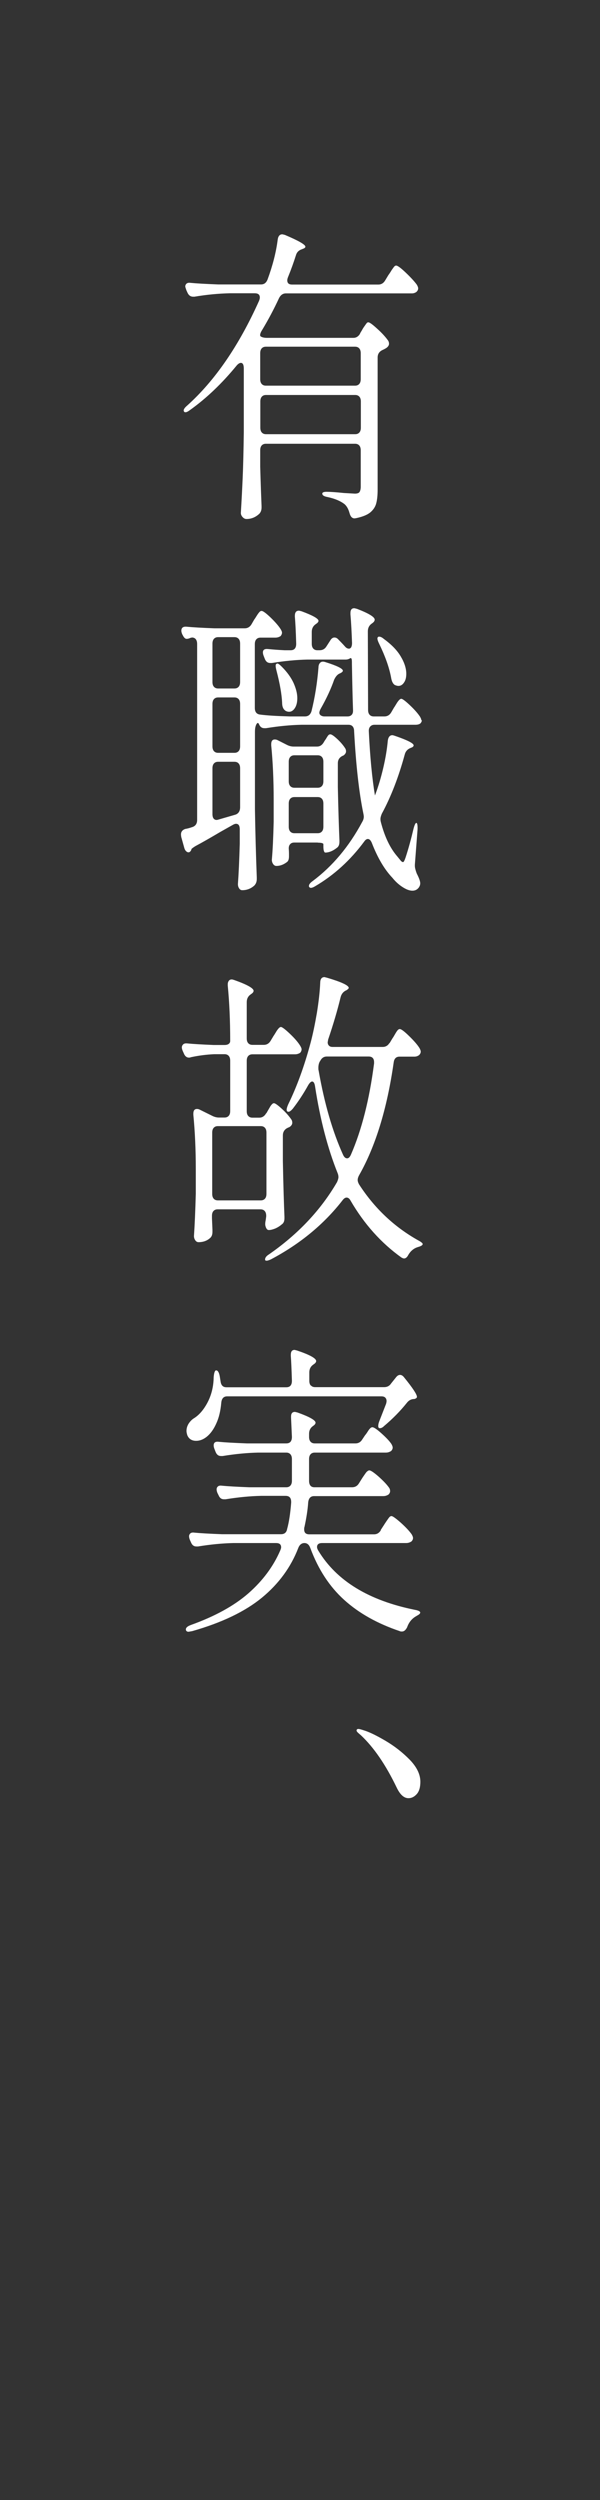 <?xml version="1.0" encoding="UTF-8"?>
<svg id="_レイヤー_2" data-name="レイヤー 2" xmlns="http://www.w3.org/2000/svg" viewBox="0 0 49 204">
  <rect x="0" y="0" width="49" height="204" fill="#333333" stroke="none"/>
  <defs>
    <style>
      .cls-1 {
        fill: none;
      }

      .cls-1, .cls-2 {
        stroke-width: 0px;
      }

      .cls-2 {
        fill: #fff;
      }
    </style>
  </defs>
  <g id="_レイヤー_1-2" data-name="レイヤー 1">
    <path class="cls-2" d="m29.42,27.18l.15-.25c.04-.08.1-.18.18-.29s.13-.19.18-.25c.04-.06.09-.09.15-.09.1,0,.34.17.72.52.38.34.67.66.88.95.06.08.09.18.09.28,0,.12-.07.23-.2.33-.07.05-.18.11-.33.18-.26.12-.4.32-.4.61v10.78c0,.47-.04.85-.12,1.14-.08.29-.25.53-.49.73-.25.2-.63.35-1.14.46l-.13.02c-.21,0-.34-.15-.42-.45-.09-.32-.22-.55-.4-.71-.32-.25-.78-.45-1.38-.58-.29-.05-.44-.14-.44-.28,0-.1.12-.15.35-.15.28,0,.75.03,1.43.1l.88.05c.19,0,.32-.04.38-.13s.1-.23.1-.43v-2.98c0-.17-.04-.3-.12-.39-.08-.09-.19-.14-.34-.14h-7.29c-.15,0-.26.05-.34.14-.08.09-.12.22-.12.39v1.34c.04,1.43.08,2.5.11,3.21v.13c0,.2-.06.37-.18.5-.31.29-.66.43-1.05.43-.12,0-.22-.05-.32-.16-.1-.11-.14-.22-.14-.34.06-.99.11-1.96.15-2.89.04-.93.07-2.16.09-3.67v-5.22c0-.3-.08-.46-.24-.46-.1,0-.21.07-.33.2-1.21,1.48-2.49,2.7-3.84,3.66-.25.19-.41.22-.48.1,0-.02-.02-.04-.02-.08,0-.1.1-.24.29-.4,2.27-2.04,4.22-4.88,5.86-8.53.04-.1.07-.19.07-.28,0-.24-.14-.35-.42-.35h-2.02c-.92.02-1.89.11-2.9.28h-.11c-.21,0-.36-.11-.46-.33l-.09-.2c-.06-.17-.09-.27-.09-.3,0-.1.04-.18.11-.24.07-.06.18-.08.31-.06.5.05,1.25.09,2.26.13h3.51c.25,0,.42-.13.53-.4.42-1.14.7-2.23.83-3.26.04-.29.17-.43.37-.43.03,0,.1.02.22.05,1.11.47,1.67.79,1.67.96,0,.07-.07.13-.22.18l-.07.03c-.25.08-.41.24-.48.48-.18.57-.39,1.16-.64,1.77-.04.1-.07.19-.07.28,0,.24.13.35.4.35h7.04c.23,0,.42-.11.55-.33l.26-.43c.07-.1.15-.21.22-.33.07-.12.15-.22.22-.32.07-.1.14-.14.2-.14.12,0,.38.19.79.58.41.39.71.72.9.98.07.12.11.22.11.3,0,.1-.04.19-.13.28-.1.08-.23.13-.37.13h-10.31c-.23,0-.42.13-.55.38-.42.91-.88,1.77-1.36,2.57-.1.15-.16.28-.18.38-.02.1,0,.17.07.2.12.07.29.1.5.1h7.04c.23,0,.42-.12.55-.35v-.04Zm-.08,4.15c.08-.09.12-.22.12-.39v-2.12c0-.17-.04-.3-.12-.39-.08-.09-.19-.14-.34-.14h-7.29c-.15,0-.26.05-.34.14-.08.09-.12.22-.12.39v2.12c0,.17.04.3.12.39.08.09.19.14.34.14h7.29c.15,0,.26-.05.34-.14Zm-7.96,1.04c-.08.09-.12.22-.12.39v2.14c0,.17.04.3.12.39s.19.14.34.14h7.29c.15,0,.26-.05.34-.14s.12-.22.12-.39v-2.14c0-.17-.04-.3-.12-.39s-.19-.14-.34-.14h-7.29c-.15,0-.26.05-.34.14Z"/>
    <path class="cls-2" d="m34.45,58.76c0,.1-.04.19-.13.28-.1.07-.23.1-.4.1h-3.34c-.15,0-.26.05-.35.15-.09.1-.12.24-.11.4.1,2.09.27,3.83.5,5.22l.02-.05c.25-.66.47-1.39.66-2.2.19-.81.31-1.55.37-2.22.04-.3.17-.45.37-.45.04,0,.11.02.2.05,1.02.35,1.54.61,1.54.78,0,.08-.07.15-.22.2l-.07.03c-.23.1-.38.28-.44.53-.5,1.83-1.12,3.44-1.87,4.82-.07.17-.11.31-.11.43,0,.05,0,.14.04.28.31,1.18.75,2.1,1.34,2.78l.31.38c.07.05.12.08.15.08.06,0,.13-.13.22-.4.25-.77.46-1.55.64-2.32.09-.34.17-.5.24-.48.07.02.1.19.09.53l-.22,2.88v.1c0,.13.05.34.15.61.19.37.29.64.29.81,0,.1-.03.2-.09.3-.13.2-.31.3-.55.3s-.5-.1-.81-.3c-.31-.2-.58-.45-.83-.76-.64-.67-1.2-1.62-1.67-2.83-.09-.22-.2-.33-.33-.33-.1,0-.2.07-.29.2-1.13,1.53-2.47,2.75-4.02,3.66-.25.15-.41.17-.48.05-.02-.02-.02-.04-.02-.08,0-.12.1-.25.31-.4,1.62-1.21,2.97-2.82,4.04-4.82.09-.15.13-.29.13-.43,0-.05-.01-.14-.04-.28-.35-1.7-.6-3.93-.75-6.69,0-.35-.17-.53-.46-.53h-3.84c-.89.02-1.86.11-2.9.28h-.13c-.21,0-.35-.11-.44-.33-.06-.13-.13-.13-.21.01s-.12.35-.12.62v6.33c.03,1.83.08,3.68.15,5.55v.13c0,.22-.07.39-.2.53-.28.25-.61.38-.99.38-.1,0-.19-.05-.25-.15-.07-.1-.1-.22-.1-.35.06-.81.11-1.9.15-3.28v-1.19c0-.3-.1-.45-.31-.45-.07,0-.15.03-.24.08l-1.03.58c-.83.49-1.51.88-2.04,1.16-.19.12-.3.2-.33.25,0,.03,0,.06-.02.08-.06.12-.13.18-.22.18-.07,0-.14-.04-.21-.11-.07-.08-.11-.17-.14-.29l-.24-.86c0-.05-.02-.12-.02-.2,0-.22.12-.37.35-.45.15-.02.34-.07.57-.15.26-.08.4-.28.4-.58v-14.36c0-.17-.04-.3-.11-.39-.07-.09-.18-.14-.31-.14l-.13.03c-.1.05-.21.08-.31.08s-.2-.08-.29-.25l-.07-.13c-.04-.1-.07-.19-.07-.28,0-.25.15-.36.44-.33.5.05,1.25.09,2.26.13h2.48c.23,0,.42-.11.55-.33l.22-.38c.06-.08.13-.19.21-.32s.15-.22.21-.29.12-.1.18-.1c.12,0,.36.18.74.54.37.36.65.68.82.95.07.12.11.21.11.28,0,.1-.04.19-.11.28-.12.08-.26.13-.42.13h-1.23c-.15,0-.26.05-.34.14s-.12.22-.12.39v5.2c0,.34.15.52.44.55.53.07,1.33.12,2.41.15h1.25c.26,0,.44-.14.53-.43.28-1.13.47-2.32.57-3.58,0-.18.07-.32.16-.39.09-.08.22-.09.38-.04.97.3,1.45.54,1.45.71,0,.07-.07.13-.2.2l-.07.03c-.18.08-.32.25-.44.5-.25.72-.61,1.51-1.1,2.37-.07.13-.11.24-.11.33s.04.16.11.21c.07.05.17.09.29.09h1.91c.15,0,.26-.05.34-.14.08-.09.11-.22.1-.39-.03-.82-.06-2.07-.09-3.74,0-.22,0-.36-.03-.43s-.08-.08-.16-.02c-.09.05-.19.08-.31.08h-3.14c-.89.02-1.86.11-2.9.28h-.13c-.21,0-.35-.11-.44-.33l-.09-.23c-.04-.1-.07-.2-.07-.3,0-.22.14-.31.42-.28.29.03.75.07,1.36.1h.48c.31,0,.46-.18.46-.53-.03-1.04-.07-1.78-.11-2.22v-.05c0-.29.11-.43.33-.43.03,0,.1.02.22.05.92.34,1.38.6,1.38.78,0,.08-.07.17-.2.25l-.04.03c-.21.15-.31.36-.31.63v.96c0,.17.04.3.12.39s.19.14.34.14h.18c.25,0,.44-.11.57-.33l.31-.48c.09-.15.2-.23.33-.23.12,0,.22.05.31.15.2.2.39.4.55.58.1.12.21.18.33.18.07,0,.13-.04.18-.11.04-.08.07-.19.07-.34-.03-.87-.07-1.66-.13-2.35v-.1c0-.27.1-.4.31-.4.03,0,.1.02.22.05.97.37,1.45.67,1.45.88,0,.1-.06.19-.18.28l-.07.05c-.21.15-.31.36-.31.63l.02,6.41c0,.17.04.3.12.39s.19.14.34.14h.88c.23,0,.42-.11.55-.33l.22-.38c.06-.08.12-.19.19-.3.07-.12.14-.22.21-.3.07-.08.14-.13.2-.13.1,0,.34.18.71.53.37.35.65.67.82.93.07.12.11.22.11.3l.04-.02Zm-16.98-2.72c.08.09.19.14.34.14h1.34c.15,0,.26-.05.34-.14s.12-.22.12-.39v-3.13c0-.17-.04-.3-.12-.39s-.19-.14-.34-.14h-1.34c-.15,0-.26.05-.34.14s-.12.22-.12.39v3.13c0,.17.04.3.12.39Zm0,5.25c.08.09.19.14.34.14h1.34c.15,0,.26-.05.34-.14s.12-.22.12-.39v-3.46c0-.17-.04-.3-.12-.39-.08-.09-.19-.14-.34-.14h-1.34c-.15,0-.26.05-.34.14-.08.09-.12.22-.12.39v3.46c0,.17.04.3.12.39Zm2.14,4.58v-3.18c0-.17-.04-.3-.12-.39-.08-.09-.19-.14-.34-.14h-1.34c-.15,0-.26.05-.34.14-.08.09-.12.22-.12.39v3.74c0,.18.04.32.13.4.09.08.2.1.35.05l1.38-.4c.26-.08.4-.29.4-.61Zm6.34,2.88h-1.91c-.15,0-.26.04-.34.13-.08.08-.12.2-.12.35.01.13.02.29.02.45v.2c0,.22-.05.37-.15.45-.28.22-.57.33-.88.33-.1,0-.19-.05-.26-.15-.07-.1-.11-.22-.11-.35.07-.77.12-1.81.15-3.1v-1.82c0-1.63-.07-3.1-.2-4.42v-.1c0-.25.1-.38.29-.38.09,0,.16.02.22.05l.75.38c.19.1.38.15.57.15h1.91c.23,0,.42-.12.55-.35l.09-.15s.1-.13.15-.23c.06-.1.11-.17.15-.21.04-.04.09-.06.15-.06.1,0,.29.13.56.38.27.25.48.5.63.73.06.08.09.18.09.28,0,.12-.07.23-.2.33l-.07.03c-.26.12-.4.32-.4.61v1.94c.04,1.95.09,3.4.13,4.34v.13c0,.24-.07.4-.22.5-.32.25-.64.38-.94.38-.04,0-.08-.05-.11-.14-.03-.09-.04-.22-.04-.39v-.15c0-.08-.15-.13-.46-.13h0Zm-2.67-10.78c-.16-.12-.24-.33-.24-.63-.03-.67-.18-1.55-.46-2.62-.09-.34-.09-.52,0-.55l.07-.03c.06,0,.18.08.35.25.44.44.76.88.97,1.33.2.45.31.86.31,1.25,0,.34-.07.61-.2.81-.13.2-.29.3-.46.3-.12,0-.23-.03-.33-.1h-.01Zm3.01,3.8c-.08-.09-.19-.14-.34-.14h-1.91c-.15,0-.26.05-.34.14-.08.09-.12.22-.12.39v1.59c0,.17.04.3.12.39.08.09.19.14.34.14h1.91c.15,0,.26-.05.34-.14.08-.09.12-.22.12-.39v-1.59c0-.17-.04-.3-.12-.39Zm0,3.41c-.08-.09-.19-.14-.34-.14h-1.91c-.15,0-.26.05-.34.14-.08.09-.12.22-.12.39v1.89c0,.17.04.3.12.39.08.09.19.14.34.14h1.91c.15,0,.26-.05.34-.14.08-.09.12-.22.12-.39v-1.89c0-.17-.04-.3-.12-.39Zm5.96-9.28c-.16-.1-.26-.3-.31-.61-.15-.81-.47-1.72-.97-2.75-.16-.32-.19-.5-.09-.56,0-.02.04-.03.09-.03.1,0,.23.06.37.18.63.46,1.09.93,1.39,1.44.3.5.45.98.45,1.41,0,.3-.06.54-.19.72-.12.18-.27.27-.45.27-.09,0-.19-.03-.31-.08h.02Z"/>
    <path class="cls-2" d="m21.76,90.83l.13-.23c.03-.05.08-.13.14-.24.06-.11.12-.19.18-.25.05-.06.11-.09.16-.09.1,0,.31.15.64.45.33.3.58.59.77.86.06.08.09.18.09.28,0,.13-.07.25-.22.35l-.18.08c-.25.13-.37.34-.37.61v2.09c.04,2.07.09,3.58.13,4.54v.13c0,.24-.07.4-.22.5-.15.13-.32.24-.52.33-.2.08-.38.13-.54.13-.09,0-.16-.06-.22-.18-.04-.1-.07-.19-.07-.28,0-.07,0-.18.04-.35l.04-.3v-.05c0-.17-.04-.3-.12-.39-.08-.09-.19-.14-.34-.14h-3.51c-.15,0-.26.05-.34.14-.08.09-.12.22-.12.39v.2l.04.93v.18c0,.2-.05.35-.15.46-.25.25-.58.38-.99.38-.1,0-.19-.05-.26-.15-.07-.1-.11-.22-.11-.35.06-.86.11-2.01.15-3.46v-1.99c0-1.63-.07-3.11-.2-4.44v-.1c0-.25.1-.38.29-.38.09,0,.16.02.22.05l1.01.5c.19.1.38.15.57.15h.46c.15,0,.26-.05.34-.14.08-.09.12-.22.12-.39v-4.11c0-.17-.04-.3-.12-.39-.08-.09-.19-.14-.34-.14h-.83c-.69.03-1.33.12-1.93.25-.03.02-.08.03-.15.03-.19,0-.33-.12-.42-.35l-.09-.2c-.04-.1-.07-.19-.07-.28,0-.1.04-.18.11-.25.07-.07.18-.09.31-.08.5.05,1.22.09,2.17.13h.9c.15,0,.26-.03.34-.09.08-.06.12-.14.12-.24,0-1.68-.07-3.19-.2-4.52v-.1c0-.12.03-.21.09-.29.06-.08.14-.11.24-.11.04,0,.11.02.2.05,1.05.37,1.58.67,1.58.88,0,.08-.06.17-.18.25l-.07.05c-.21.15-.31.36-.31.63v2.95c0,.17.04.3.12.39.08.09.19.14.34.14h.94c.23,0,.42-.11.55-.33l.24-.4c.06-.08.12-.19.19-.3.07-.12.14-.22.21-.3.07-.08.14-.13.2-.13.1,0,.35.19.74.56.39.37.67.7.84.98.07.12.11.21.11.28,0,.1-.04.19-.11.28-.12.08-.26.13-.42.13h-3.49c-.15,0-.26.05-.34.14-.08.09-.12.22-.12.39v4.11c0,.17.04.3.12.39.08.09.19.14.34.14h.57c.23,0,.42-.12.55-.35l.03-.02Zm-.12,6.98c.08-.09.12-.22.12-.39v-5c0-.17-.04-.3-.12-.39-.08-.09-.19-.14-.34-.14h-3.51c-.15,0-.26.05-.34.14-.08.09-.12.22-.12.39v5c0,.17.04.3.12.39.08.09.19.14.34.14h3.51c.15,0,.26-.05.34-.14Zm10.17-12.68l.24-.4c.06-.08.13-.2.21-.34s.15-.25.21-.32.12-.1.18-.1c.12,0,.37.19.76.57.39.38.67.7.84.97.07.12.11.22.11.3,0,.1-.04.19-.13.28-.1.08-.23.13-.37.13h-1.23c-.28,0-.44.16-.48.48-.54,3.77-1.48,6.84-2.83,9.21-.07.13-.11.26-.11.38,0,.1.04.22.11.35,1.26,1.95,2.87,3.47,4.83,4.57.25.13.37.24.37.3,0,.05-.04.1-.11.14-.07.04-.17.08-.29.11-.32.1-.58.31-.77.63-.1.2-.22.3-.35.3-.06,0-.13-.03-.22-.08-1.65-1.18-3.04-2.73-4.15-4.64-.09-.17-.2-.25-.33-.25-.1,0-.21.07-.31.2-1.51,1.95-3.46,3.57-5.86,4.84-.28.13-.44.15-.48.05v-.05c0-.13.1-.27.31-.4,2.38-1.65,4.24-3.62,5.57-5.91.07-.17.11-.3.11-.4s-.02-.21-.07-.33c-.8-1.99-1.42-4.34-1.84-7.07-.04-.27-.12-.4-.24-.4-.09,0-.19.09-.31.28-.37.67-.79,1.32-1.27,1.94-.15.17-.26.25-.35.25-.1,0-.15-.06-.15-.18,0-.08.04-.23.13-.43.7-1.43,1.31-3.1,1.82-5,.19-.71.36-1.53.52-2.46.15-.93.24-1.75.27-2.44,0-.32.12-.48.35-.48l.2.05c1.19.35,1.78.63,1.78.83,0,.05-.07.12-.2.2l-.07.03c-.21.12-.34.3-.4.55-.25,1.04-.59,2.19-1.01,3.43l-.04.23c0,.12.04.21.11.28.07.07.17.1.29.1h4.1c.23,0,.42-.11.55-.33v.03Zm-5.68,1.46l-.04.08c-.06.13-.09.29-.09.45,0,.1,0,.18.02.23.47,2.68,1.13,4.97,2,6.89.09.19.2.28.33.28.12,0,.22-.1.31-.3.88-2.02,1.51-4.5,1.89-7.45v-.1c0-.3-.15-.46-.44-.46h-3.42c-.25,0-.43.13-.55.38h0Z"/>
    <path class="cls-2" d="m31.09,124.85l.26-.4c.04-.07.11-.17.21-.32.1-.14.17-.25.23-.32s.12-.1.18-.1c.1,0,.35.18.76.54.4.36.7.68.89.95.07.12.11.22.11.3,0,.1-.04.19-.13.28-.12.08-.26.13-.42.13h-6.87c-.28,0-.42.11-.42.33,0,.08.04.19.11.3,1.49,2.46,4.12,4.06,7.88,4.82.29.05.44.13.44.23-.01.07-.07.13-.15.18-.08.05-.16.09-.22.13-.32.19-.56.48-.7.88-.12.24-.26.35-.42.35-.07,0-.13,0-.18-.03-1.81-.61-3.32-1.45-4.53-2.54-1.21-1.09-2.13-2.5-2.78-4.25-.1-.27-.26-.4-.48-.4s-.4.14-.5.4c-.6,1.56-1.59,2.92-2.96,4.05-1.37,1.13-3.28,2.05-5.71,2.74l-.29.05c-.12,0-.19-.05-.22-.15v-.05c0-.13.13-.25.4-.35,1.98-.71,3.54-1.57,4.71-2.59,1.16-1.02,2.03-2.18,2.6-3.5.04-.1.07-.19.07-.25,0-.24-.14-.35-.42-.35h-3.47c-.89.02-1.86.11-2.9.28h-.13c-.21,0-.35-.11-.44-.33l-.09-.2c-.04-.1-.07-.2-.07-.3s.04-.18.11-.24c.07-.06.18-.08.31-.06.5.05,1.25.09,2.26.13h4.83c.28,0,.45-.14.5-.43.15-.54.26-1.25.33-2.15v-.05c0-.34-.15-.5-.46-.5h-2c-.89.02-1.86.11-2.9.28h-.13c-.21,0-.35-.11-.44-.33l-.09-.18c-.04-.1-.07-.2-.07-.3s.04-.18.11-.24c.07-.06.18-.08.31-.06.5.05,1.25.09,2.26.13h3.01c.15,0,.26-.05.34-.14.08-.09.12-.22.12-.39v-1.77c0-.17-.04-.3-.12-.39-.08-.09-.19-.14-.34-.14h-2.3c-.89.02-1.86.11-2.9.28h-.13c-.21,0-.35-.11-.44-.33l-.09-.23c-.04-.1-.07-.2-.07-.3,0-.24.14-.34.42-.3.5.05,1.26.09,2.28.13h3.23c.31,0,.46-.18.46-.53l-.07-1.56v-.1c0-.25.1-.38.31-.38.03,0,.1.02.22.05.98.35,1.47.63,1.47.83,0,.08-.06.17-.18.25l-.04.03c-.21.15-.31.36-.31.63v.25c0,.17.04.3.12.39.08.09.19.14.34.14h3.34c.23,0,.42-.11.55-.33l.22-.33c.06-.07.13-.16.21-.29.08-.13.15-.22.21-.28.06-.06.12-.09.18-.09.12,0,.36.16.73.49.37.33.65.62.82.87.07.12.11.22.11.3,0,.1-.04.19-.13.28-.12.08-.26.13-.42.13h-5.82c-.15,0-.26.05-.34.14-.08.09-.12.22-.12.39v1.77c0,.35.15.53.44.53h3.07c.25,0,.44-.11.57-.33l.22-.35c.04-.07.11-.17.2-.3s.16-.24.23-.3c.07-.06.13-.1.19-.1.12,0,.37.17.75.5.38.34.67.64.86.91.06.08.09.18.09.28s-.04.19-.13.28c-.12.08-.26.13-.42.13h-5.66c-.28,0-.44.17-.48.5-.04.62-.15,1.3-.31,2.04-.02.03-.02.09-.02.18,0,.27.14.4.42.4h5.29c.23,0,.42-.11.55-.33v-.02Zm-5.7-11.8c.08.09.19.14.34.14h5.64c.25,0,.44-.1.57-.3l.4-.5c.1-.13.21-.2.33-.2s.23.07.33.2c.7.86,1.05,1.39,1.05,1.59,0,.08-.07.14-.22.18h-.07c-.22.02-.4.13-.55.33-.53.66-1.14,1.28-1.84,1.87-.12.12-.23.18-.35.18-.09,0-.13-.06-.13-.18s.03-.25.09-.4l.55-1.41c.03-.1.04-.18.04-.23,0-.12-.04-.21-.11-.28-.07-.07-.18-.1-.31-.1h-12.6c-.29,0-.45.18-.48.53-.06.66-.19,1.22-.41,1.69-.21.47-.47.83-.78,1.08-.28.22-.56.33-.86.33-.35,0-.59-.15-.72-.45-.04-.13-.07-.25-.07-.35,0-.22.06-.42.18-.61.12-.18.27-.34.46-.45.42-.27.79-.71,1.1-1.31.31-.61.47-1.28.48-2.02.03-.37.1-.56.2-.56.13,0,.23.15.29.45l.07.43c.04.34.2.5.48.5h4.89c.31,0,.46-.18.46-.53-.03-.98-.06-1.65-.09-2.02v-.1c0-.27.1-.4.31-.4l.2.05c1.04.35,1.56.64,1.56.86,0,.08-.06.17-.18.25l-.07.05c-.21.15-.31.36-.31.63v.68c0,.17.04.3.12.39h0Z"/>
    <path class="cls-2" d="m29.49,141.61c-.06-.05-.14-.12-.23-.2-.09-.08-.14-.15-.14-.2,0-.08.05-.13.15-.13.06,0,.19.03.4.1.45.13,1.05.42,1.8.86s1.41.96,1.99,1.55c.58.6.87,1.2.87,1.8,0,.45-.1.79-.3,1.01-.2.22-.42.33-.67.33-.37,0-.69-.29-.97-.88-.89-1.85-1.86-3.26-2.9-4.24Z"/>
    <rect class="cls-1" width="49" height="204"/>
  </g>
</svg>
